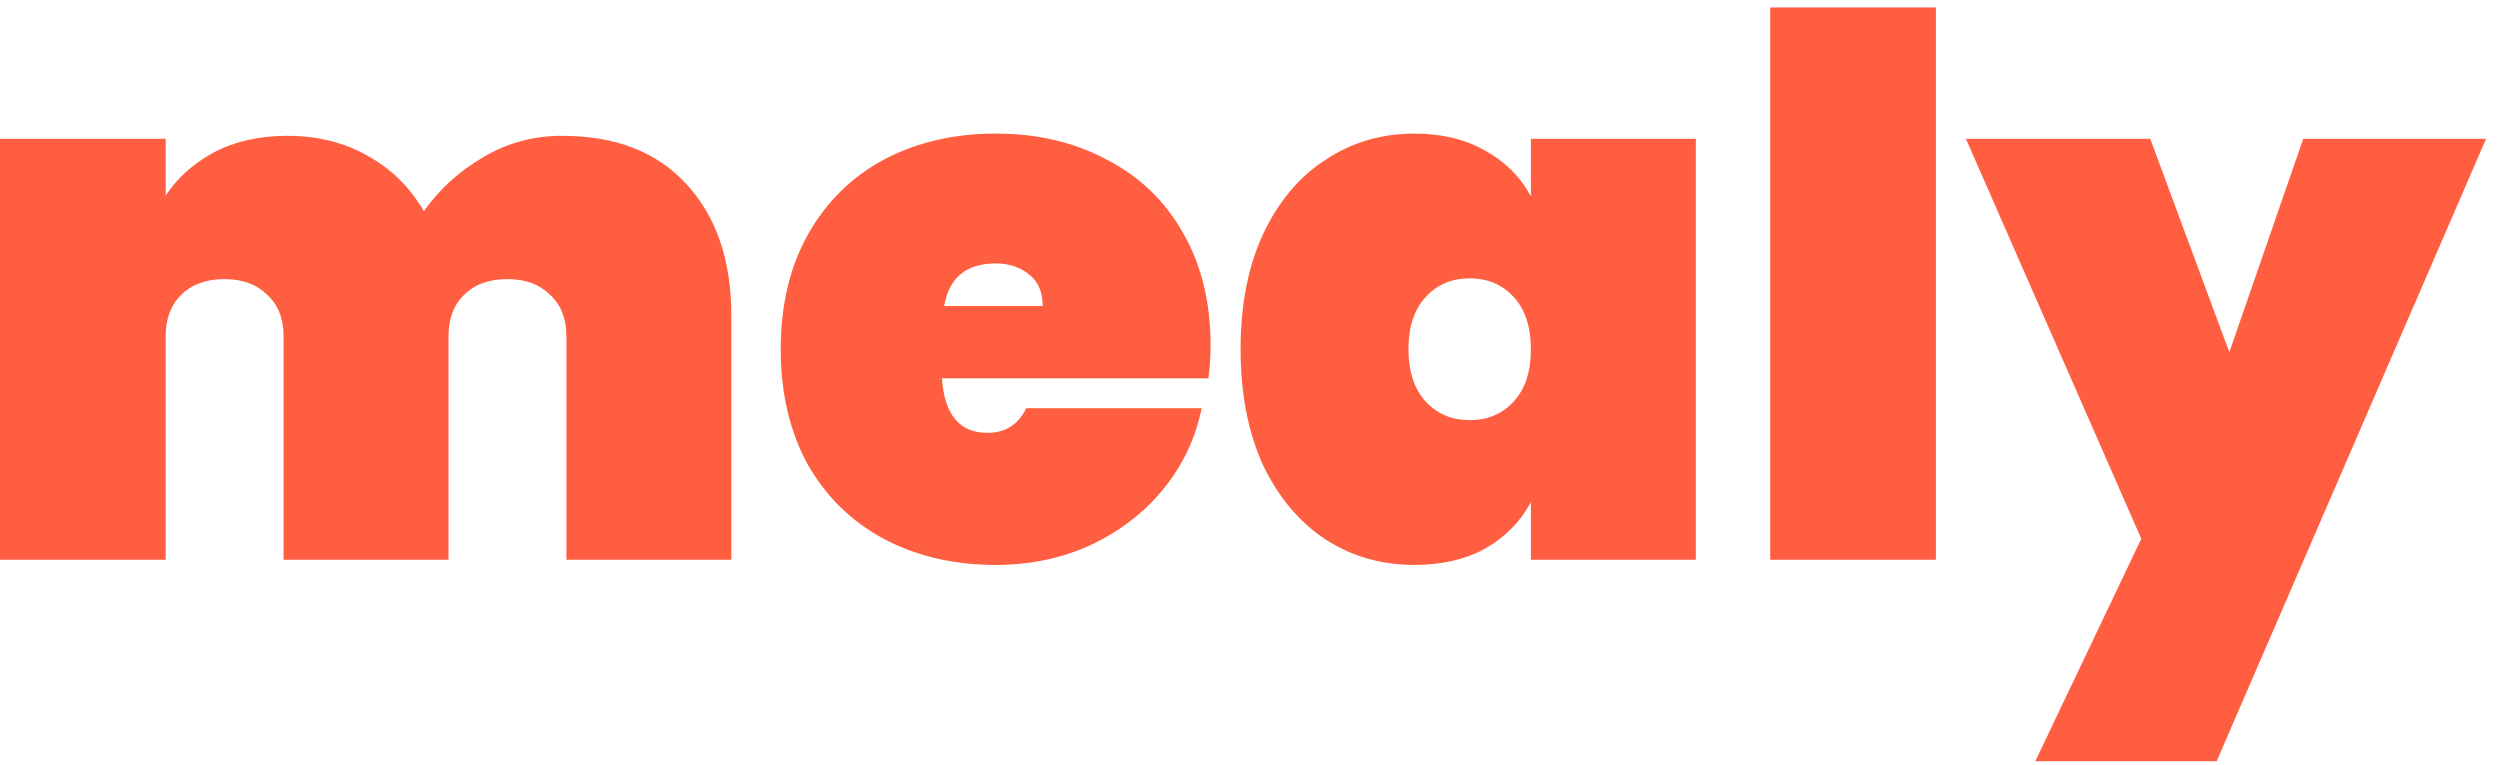 <svg width="134" height="41" viewBox="0 0 134 41" fill="none" xmlns="http://www.w3.org/2000/svg">
<path d="M30.12 7.28C33 7.28 35.227 8.147 36.8 9.88C38.4 11.613 39.2 13.96 39.2 16.92V30H30.36V18.04C30.36 17.08 30.067 16.333 29.48 15.8C28.92 15.24 28.16 14.96 27.2 14.96C26.213 14.96 25.44 15.24 24.88 15.8C24.32 16.333 24.04 17.08 24.04 18.04V30H15.2V18.04C15.2 17.08 14.907 16.333 14.32 15.8C13.76 15.24 13 14.96 12.04 14.96C11.053 14.96 10.28 15.24 9.72 15.8C9.16 16.333 8.88 17.08 8.88 18.04V30H2.98023e-08V7.44H8.88V10.48C9.52 9.52 10.387 8.747 11.48 8.16C12.6 7.573 13.907 7.28 15.4 7.28C17.027 7.28 18.467 7.64 19.72 8.36C20.973 9.053 21.973 10.04 22.72 11.32C23.547 10.147 24.6 9.187 25.88 8.44C27.16 7.667 28.573 7.28 30.12 7.28ZM64.887 18.52C64.887 19.133 64.847 19.72 64.767 20.28H50.487C50.62 22.227 51.434 23.2 52.927 23.2C53.887 23.2 54.58 22.76 55.007 21.88H64.407C64.087 23.48 63.407 24.92 62.367 26.2C61.353 27.453 60.06 28.453 58.487 29.2C56.94 29.92 55.233 30.28 53.367 30.28C51.127 30.28 49.127 29.813 47.367 28.88C45.633 27.947 44.273 26.613 43.287 24.88C42.327 23.12 41.847 21.067 41.847 18.72C41.847 16.373 42.327 14.333 43.287 12.6C44.273 10.84 45.633 9.493 47.367 8.56C49.127 7.627 51.127 7.16 53.367 7.16C55.607 7.16 57.593 7.627 59.327 8.56C61.087 9.467 62.447 10.773 63.407 12.48C64.394 14.187 64.887 16.2 64.887 18.52ZM55.887 16.4C55.887 15.653 55.647 15.093 55.167 14.72C54.687 14.32 54.087 14.12 53.367 14.12C51.794 14.12 50.873 14.88 50.607 16.4H55.887ZM66.495 18.72C66.495 16.347 66.895 14.293 67.695 12.56C68.522 10.8 69.642 9.467 71.055 8.56C72.469 7.627 74.055 7.16 75.815 7.16C77.282 7.16 78.549 7.467 79.615 8.08C80.682 8.667 81.495 9.48 82.055 10.52V7.44H90.895V30H82.055V26.92C81.495 27.96 80.682 28.787 79.615 29.4C78.549 29.987 77.282 30.28 75.815 30.28C74.055 30.28 72.469 29.827 71.055 28.92C69.642 27.987 68.522 26.653 67.695 24.92C66.895 23.16 66.495 21.093 66.495 18.72ZM82.055 18.72C82.055 17.52 81.749 16.587 81.135 15.92C80.522 15.253 79.735 14.92 78.775 14.92C77.815 14.92 77.029 15.253 76.415 15.92C75.802 16.587 75.495 17.52 75.495 18.72C75.495 19.92 75.802 20.853 76.415 21.52C77.029 22.187 77.815 22.52 78.775 22.52C79.735 22.52 80.522 22.187 81.135 21.52C81.749 20.853 82.055 19.92 82.055 18.72ZM103.763 0.4V30H94.883V0.4H103.763ZM133.253 7.44L118.813 40.8H109.093L114.773 28.88L105.373 7.44H115.253L119.493 18.88L123.453 7.44H133.253Z" fill="#FF5E40"/>
</svg>
